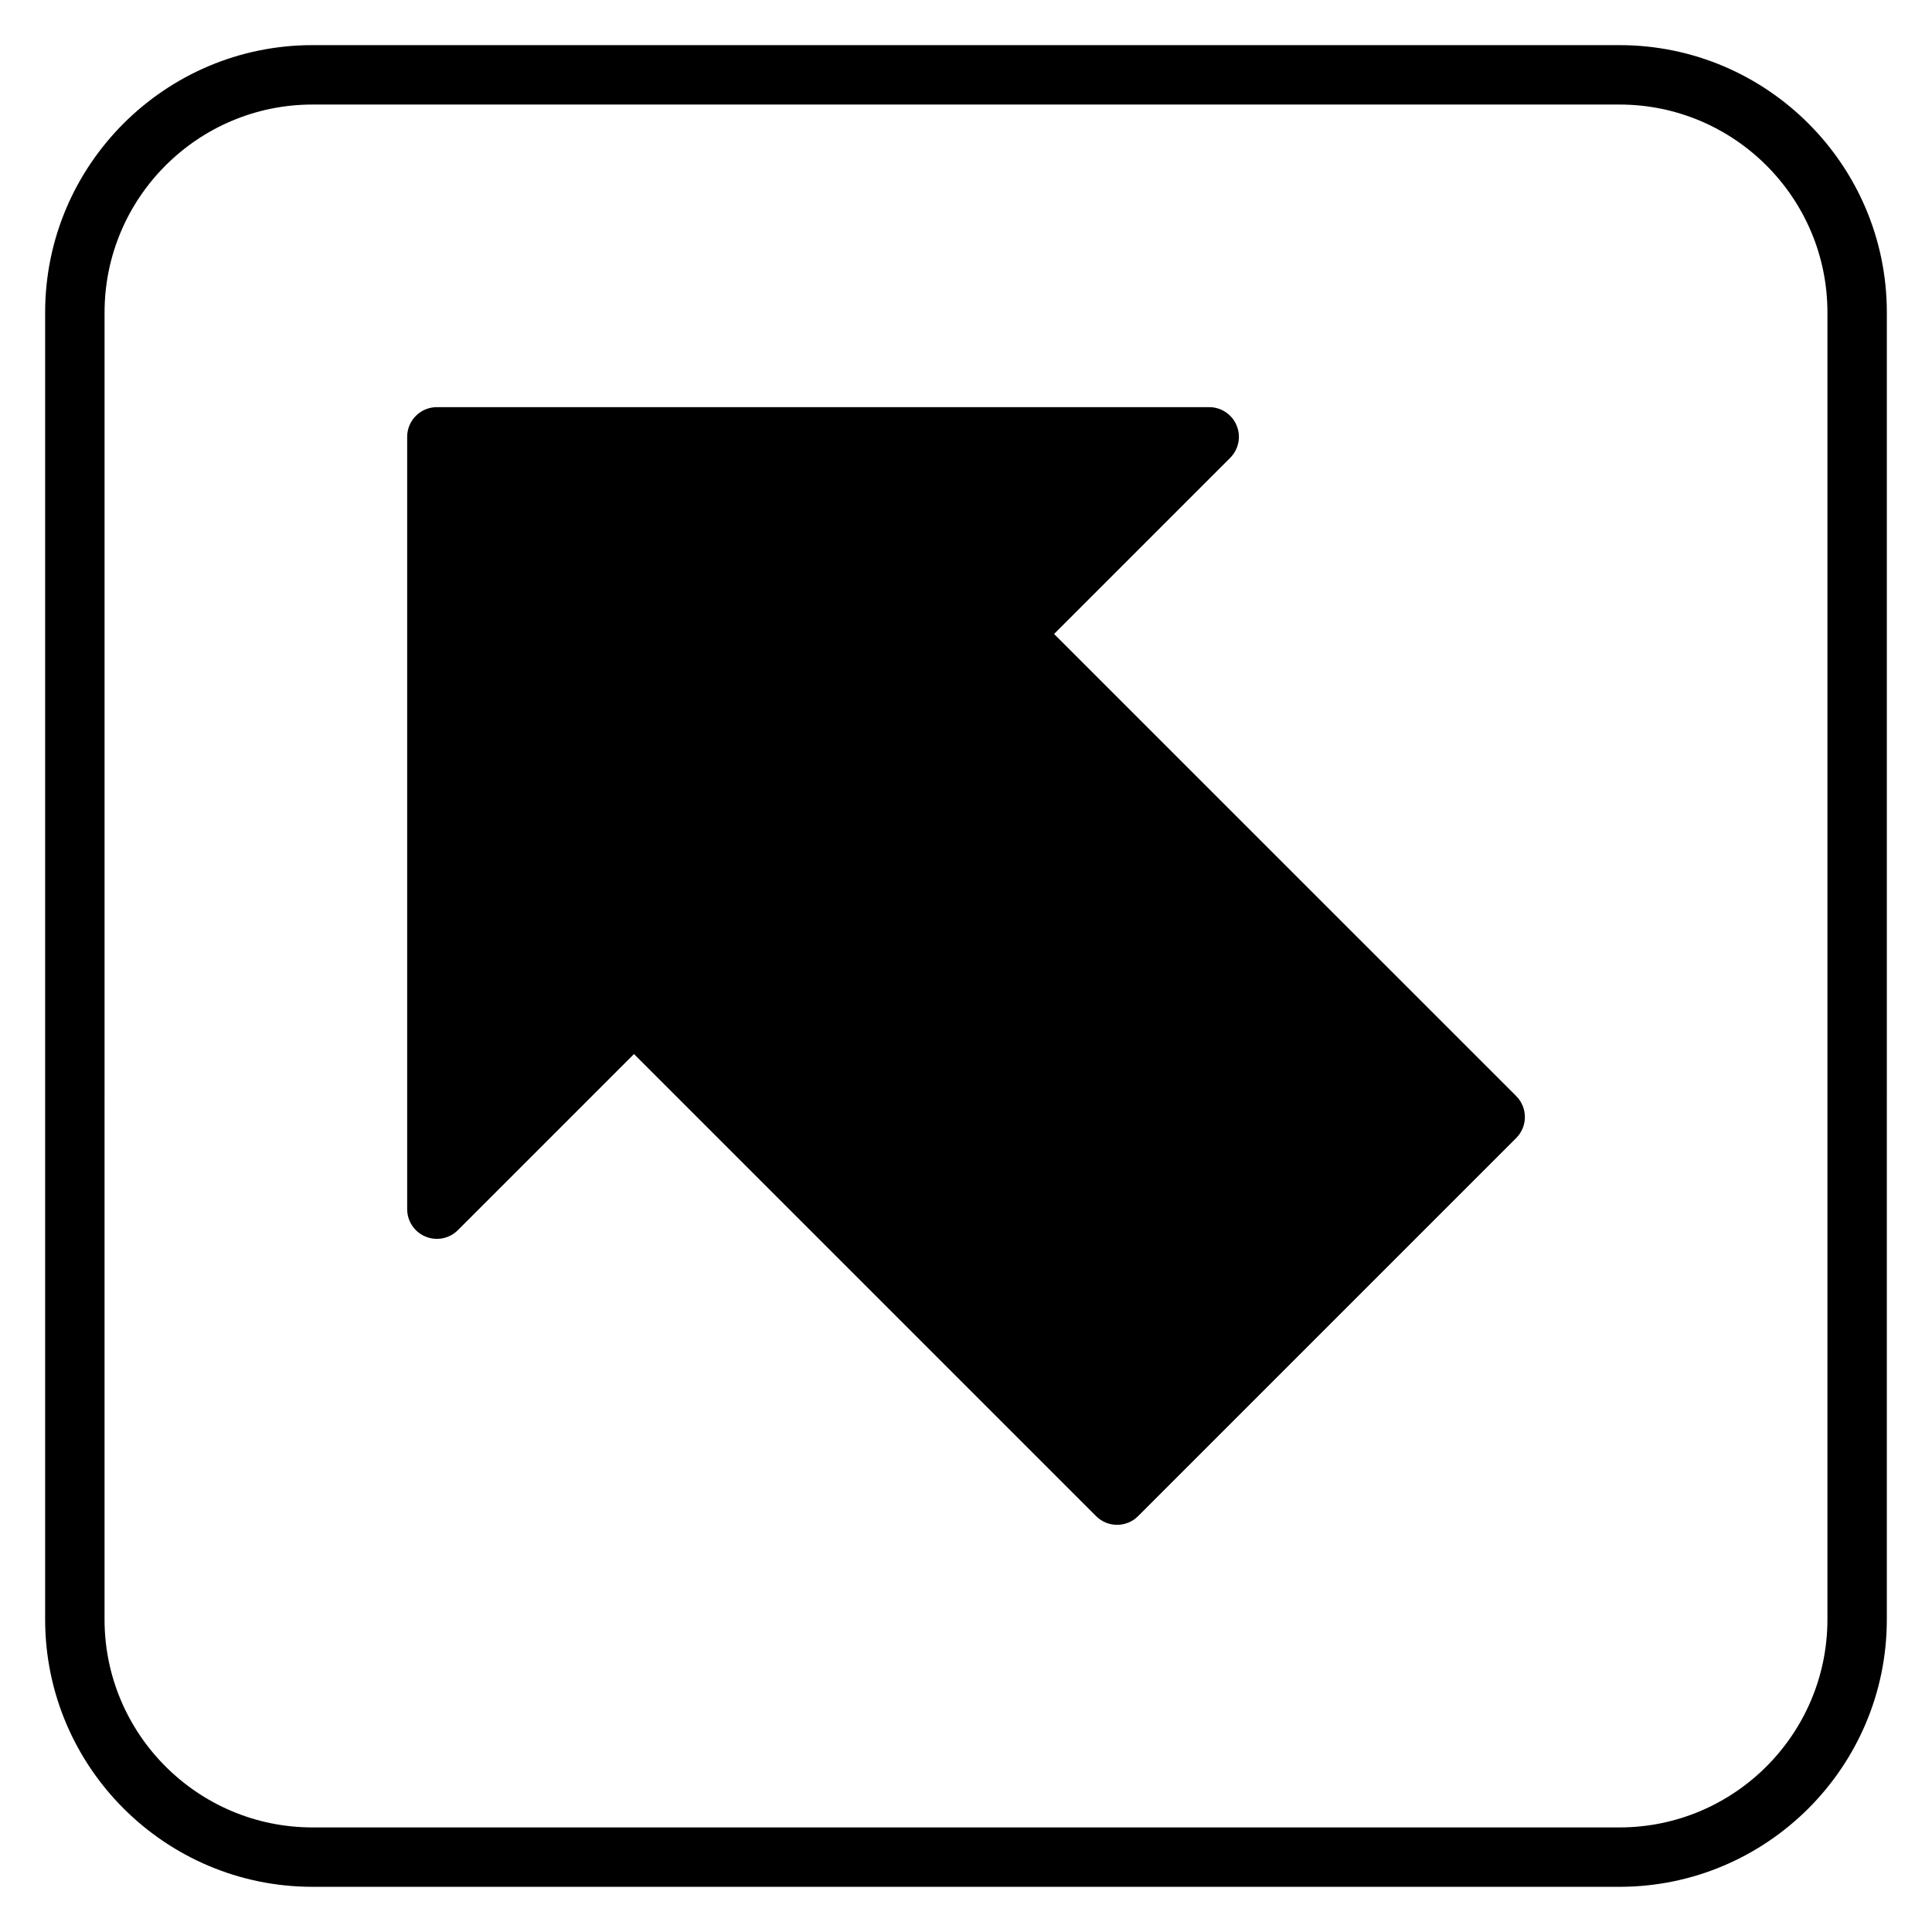<?xml version="1.0" encoding="UTF-8"?>
<!-- The Best Svg Icon site in the world: iconSvg.co, Visit us! https://iconsvg.co -->
<svg fill="#000000" width="800px" height="800px" version="1.1" viewBox="144 144 512 512" xmlns="http://www.w3.org/2000/svg">
 <g>
  <path d="m423.34 312.01 46.672-46.676c2.254-2.254 2.93-5.641 1.707-8.578-1.215-2.941-4.09-4.859-7.273-4.859h-204.67c-4.352 0-7.871 3.523-7.871 7.871v204.67c0 3.184 1.914 6.055 4.859 7.273 2.945 1.211 6.328 0.551 8.578-1.707l46.672-46.672 122.46 122.46c1.539 1.539 3.551 2.305 5.566 2.305s4.027-0.77 5.566-2.305l100.2-100.2c1.477-1.477 2.305-3.481 2.305-5.566s-0.832-4.09-2.305-5.566z"/>
  <path d="m573.18 155.96h-346.37c-39.062 0-70.848 31.785-70.848 70.848v346.37c0 39.062 31.785 70.848 70.848 70.848h346.37c39.062 0 70.848-31.785 70.848-70.848l0.004-346.37c0-39.062-31.785-70.848-70.848-70.848zm55.105 417.22c0 30.387-24.719 55.105-55.105 55.105h-346.37c-30.387 0-55.105-24.719-55.105-55.105l0.004-346.37c0-30.387 24.719-55.105 55.105-55.105h346.37c30.387 0 55.105 24.719 55.105 55.105z"/>
 </g>
</svg>